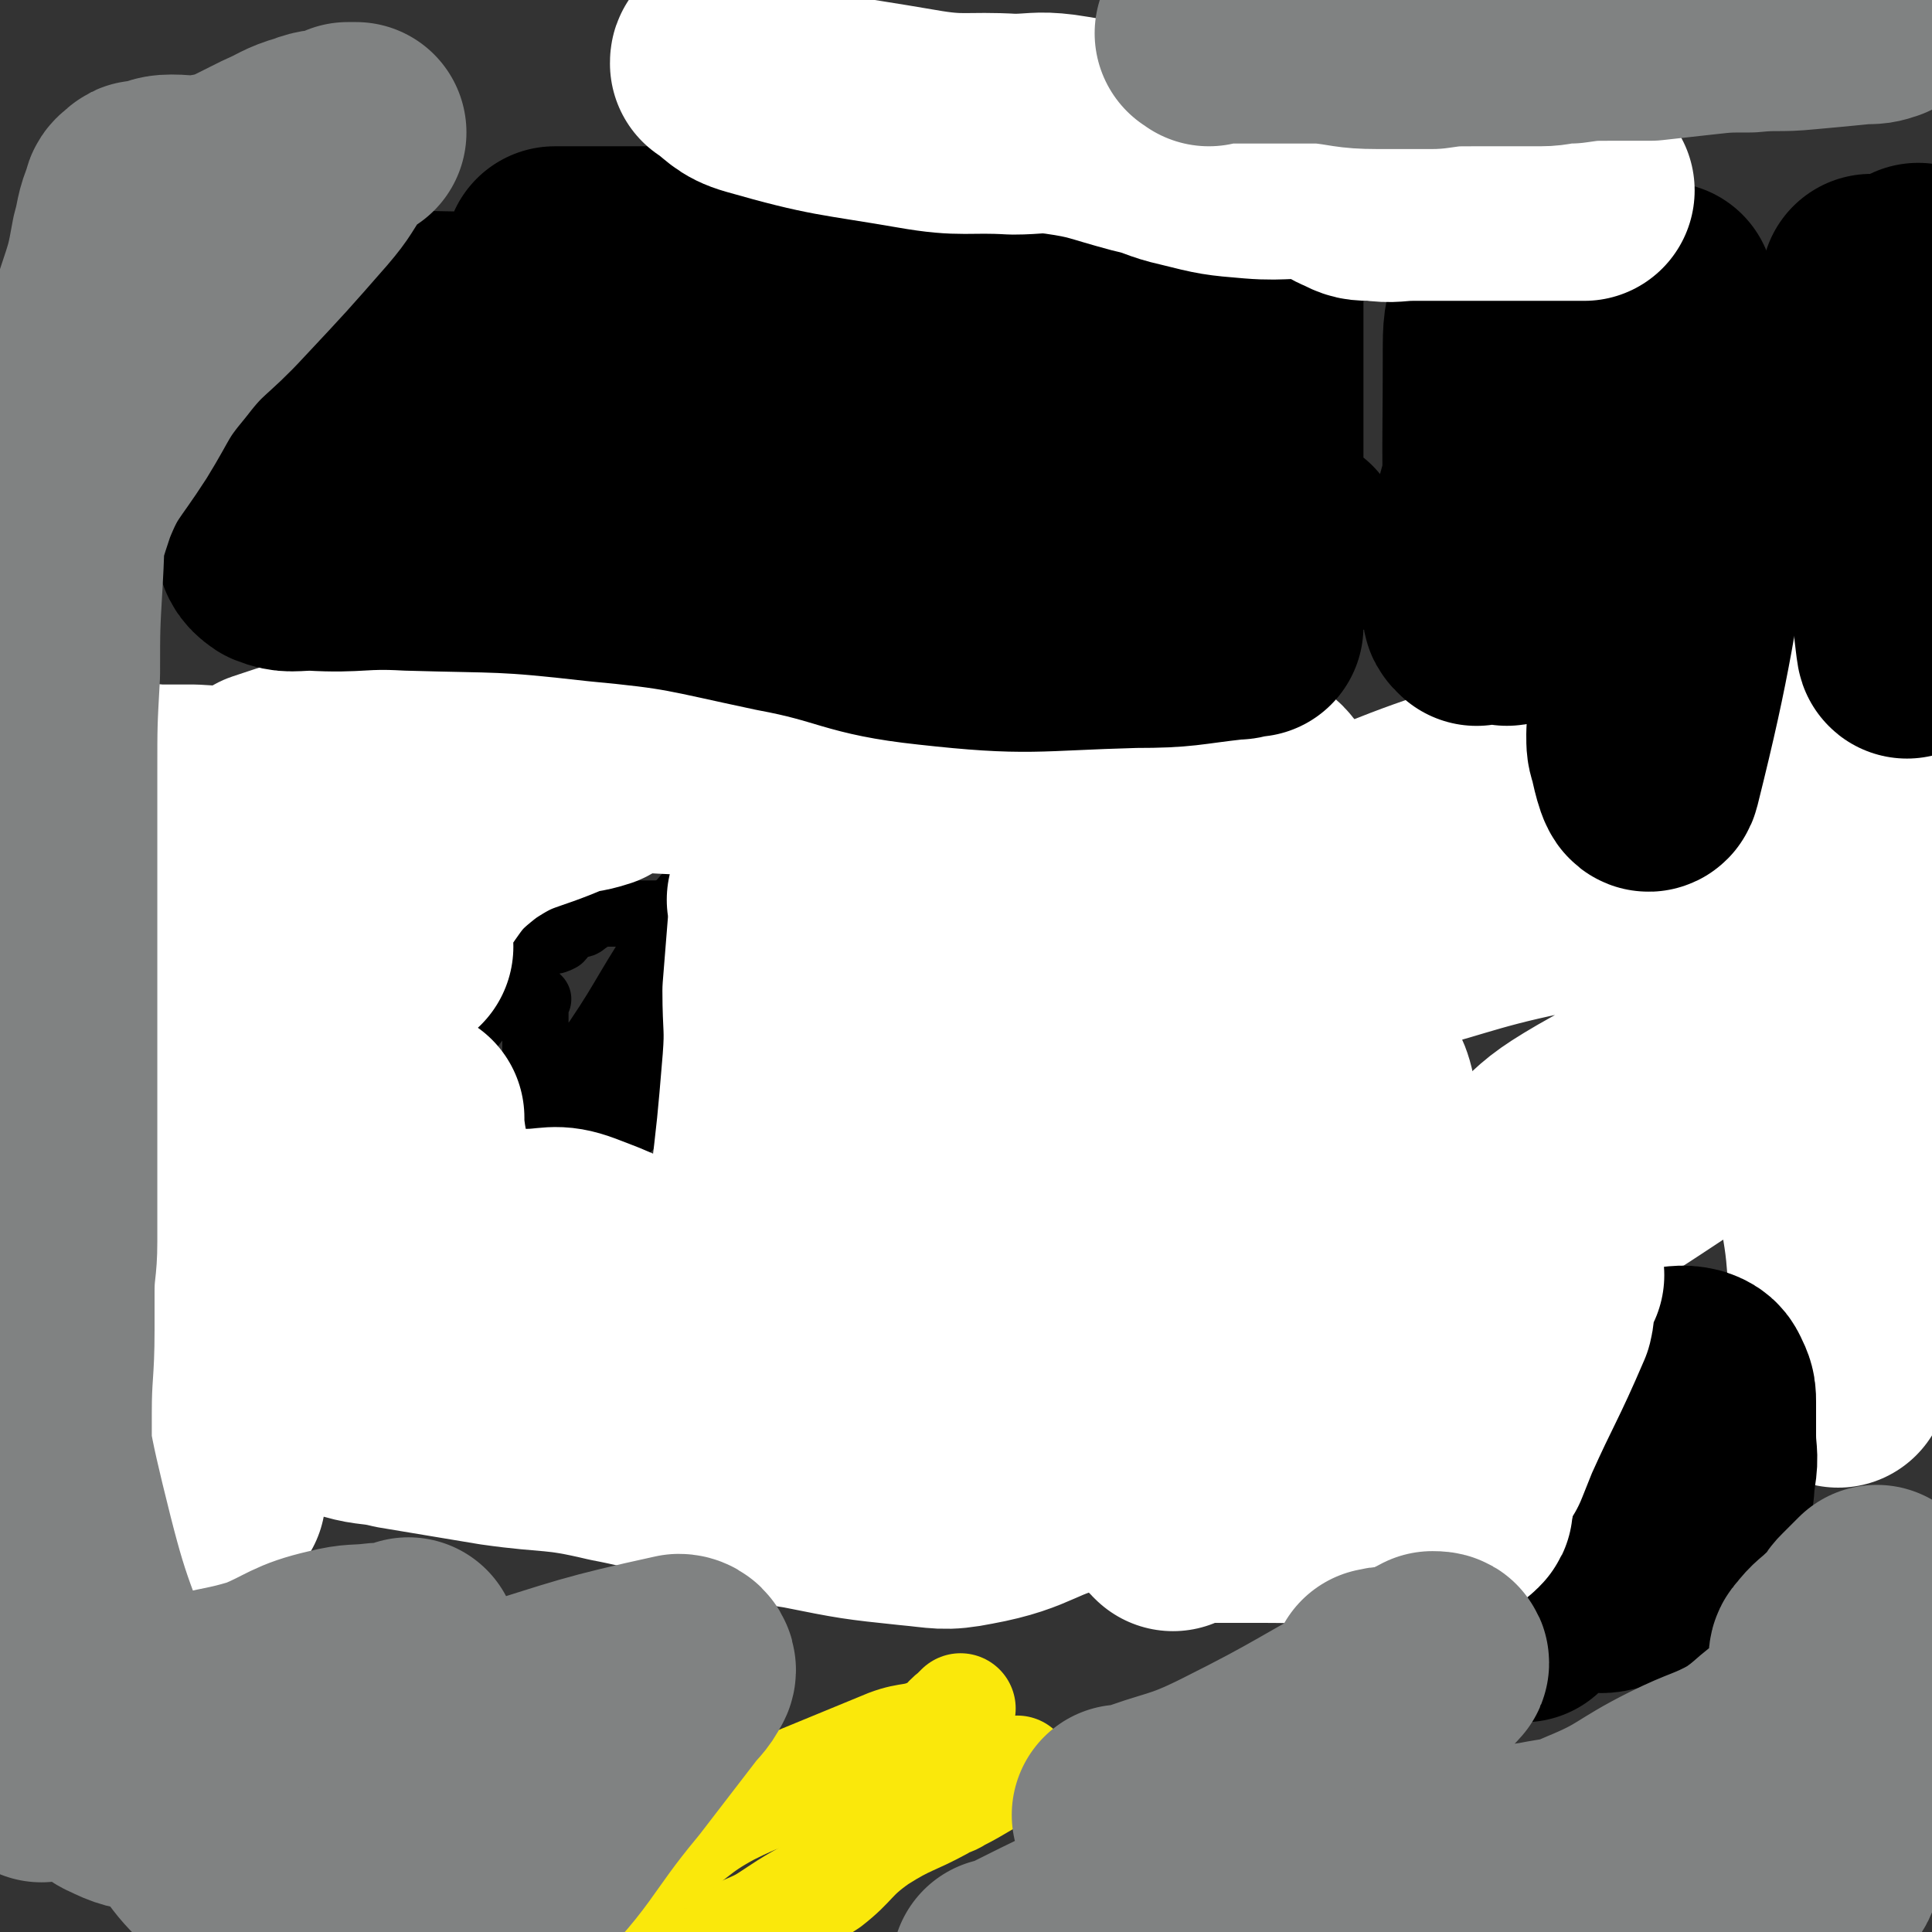 <svg viewBox='0 0 700 700' version='1.1' xmlns='http://www.w3.org/2000/svg' xmlns:xlink='http://www.w3.org/1999/xlink'><rect x="0" y="0" width="700" height="700" fill="#333333" stroke="none"/><g fill='none' stroke='#000000' stroke-width='24' stroke-linecap='round' stroke-linejoin='round'><path d='M165,378c-1,-1 -2,-1 -1,-1 0,-1 1,1 2,0 2,-1 2,-2 4,-4 6,-8 6,-8 12,-16 2,-2 2,-2 4,-5 1,-2 2,-2 3,-3 3,-3 2,-3 5,-5 2,-2 2,-2 5,-3 2,0 2,0 4,-1 1,-1 1,-2 2,-3 1,-1 2,-1 4,-2 2,0 2,0 3,-1 2,-1 1,-1 2,-2 2,-1 2,-1 3,-1 2,0 2,0 3,0 3,0 3,0 6,0 3,0 3,0 6,0 2,0 2,0 3,0 1,0 1,0 3,0 3,0 5,-2 7,0 3,5 2,8 3,16 1,7 0,7 0,14 0,6 1,6 0,12 -1,7 -1,7 -4,13 -3,7 -4,6 -9,12 -5,7 -4,8 -10,13 -6,5 -7,5 -14,7 -12,4 -15,8 -25,5 -9,-2 -8,-7 -13,-15 -4,-7 -2,-8 -5,-16 '/><path d='M195,362c-1,-1 -1,-1 -1,-1 -1,-1 0,0 0,0 0,0 0,1 0,1 0,1 0,1 0,2 0,18 0,18 0,36 0,3 -1,7 0,6 7,-8 9,-11 18,-23 14,-20 13,-21 26,-41 5,-7 4,-8 8,-14 3,-4 8,-9 8,-7 -1,3 -4,9 -9,17 -18,33 -19,32 -37,65 -3,6 -8,16 -6,14 5,-5 9,-15 19,-29 29,-41 30,-41 59,-81 3,-4 3,-4 5,-7 '/></g>
<g fill='none' stroke='#FFFFFF' stroke-width='80' stroke-linecap='round' stroke-linejoin='round'><path d='M488,531c-1,-1 -1,-1 -1,-1 -1,-1 0,-1 0,-1 0,-3 0,-3 0,-5 2,-10 4,-10 5,-20 3,-20 2,-20 3,-41 1,-17 0,-17 0,-34 0,-15 2,-15 0,-29 -1,-8 -3,-8 -5,-15 -1,-4 0,-5 -1,-9 -1,-4 -2,-3 -3,-8 -1,-6 0,-6 -1,-12 0,-3 0,-3 0,-7 0,-4 0,-4 -1,-8 0,-2 0,-2 -1,-5 0,-2 0,-2 -1,-4 0,-2 -1,-2 -1,-3 -1,-1 0,-1 0,-2 '/><path d='M468,315c-1,-1 -1,-1 -1,-1 -1,-1 -1,-2 0,-2 1,-1 1,0 3,-1 35,-12 34,-14 69,-25 28,-8 28,-7 57,-12 28,-6 28,-6 57,-9 9,-1 9,0 17,0 3,0 3,0 6,0 0,0 0,0 0,0 1,0 1,0 1,0 1,0 1,0 1,0 0,0 0,0 0,0 -1,0 -1,0 -2,0 -9,4 -9,4 -18,8 -59,24 -60,23 -119,48 -17,8 -17,8 -34,17 -3,2 -8,5 -5,5 23,-5 29,-9 58,-15 38,-9 38,-9 76,-15 23,-4 23,-3 46,-5 1,0 2,-1 3,0 0,0 1,1 0,2 -28,29 -29,29 -58,58 -28,28 -29,27 -55,55 -6,7 -16,20 -10,17 27,-11 38,-24 77,-45 14,-7 14,-6 29,-12 6,-2 8,-2 13,-3 0,0 -1,1 -2,2 -45,19 -45,22 -91,38 -12,4 -13,1 -26,2 -2,0 -6,1 -4,0 7,-7 9,-9 21,-16 23,-13 23,-13 48,-23 8,-4 9,-2 17,-4 6,-1 6,-1 12,-3 '/><path d='M662,423c-1,-1 -1,-2 -1,-1 -1,0 0,0 0,1 0,1 0,1 0,1 0,1 0,1 0,2 0,2 1,2 1,4 2,16 3,16 4,33 1,17 0,17 0,35 0,0 0,1 0,1 1,-2 2,-3 3,-6 2,-9 1,-9 2,-19 0,-1 0,-1 0,-2 '/><path d='M461,331c-1,-1 -1,-1 -1,-1 -1,-1 -1,-1 -1,-1 -1,-1 -1,-1 -1,-1 -1,-1 -1,0 -1,0 0,1 0,1 0,1 0,1 0,1 0,2 0,8 0,8 0,15 0,39 0,39 0,79 0,24 0,24 0,49 0,11 0,11 0,21 0,0 0,0 0,1 0,0 0,0 0,1 '/><path d='M422,407c-1,-1 -1,-1 -1,-1 -1,-1 0,-1 0,-2 0,0 0,0 0,0 9,-25 10,-25 19,-50 4,-11 4,-11 8,-22 6,-20 6,-20 11,-41 1,-3 2,-4 0,-6 -2,-3 -4,-2 -8,-3 -4,-1 -4,-1 -8,-1 -6,0 -6,-1 -12,0 -13,1 -14,1 -27,4 -17,4 -17,5 -33,11 -15,5 -15,4 -30,9 -3,1 -2,2 -5,3 -1,0 0,-1 -1,-1 '/><path d='M353,330c-1,-1 -1,-2 -1,-1 -1,0 0,1 0,2 0,1 0,2 0,3 -10,34 -13,33 -21,68 -14,59 -13,60 -24,120 -2,11 0,11 -1,22 0,0 0,0 0,1 0,0 0,0 0,0 0,-1 0,-1 0,-2 0,-1 0,-1 0,-2 -2,-10 -3,-10 -5,-20 -4,-21 -9,-22 -6,-43 6,-51 11,-51 23,-101 0,-1 2,-1 2,0 -2,36 -4,37 -6,74 -3,34 -2,34 -3,67 0,12 -2,13 0,23 1,3 3,3 6,2 19,-10 19,-13 38,-25 15,-10 15,-11 30,-19 4,-2 4,-1 8,-2 2,0 2,0 4,0 '/><path d='M253,515c-1,-1 -1,-1 -1,-1 -1,-1 -1,0 -1,0 -10,0 -10,0 -20,0 -32,1 -33,5 -65,3 -20,-2 -20,-4 -39,-11 -9,-3 -14,-6 -16,-11 -1,-3 5,-5 11,-5 28,1 29,3 58,7 10,2 10,3 20,6 2,1 3,1 4,2 2,3 3,5 1,6 -3,2 -6,0 -11,1 -23,0 -23,4 -45,0 -17,-2 -21,-1 -33,-12 -12,-11 -12,-14 -15,-31 -6,-25 -5,-26 -3,-52 1,-18 3,-18 9,-36 4,-16 4,-16 11,-31 5,-10 6,-10 11,-20 2,-5 2,-5 2,-10 1,-6 0,-6 0,-12 0,-5 0,-5 0,-9 -1,-2 -1,-3 -2,-4 -1,-1 -1,-1 -2,-1 -1,0 -1,0 -3,-1 -2,-1 -2,-1 -5,-1 -8,-1 -8,-1 -16,-2 -16,-1 -16,-1 -33,-2 -6,0 -6,0 -13,0 -2,0 -2,0 -4,0 -1,0 -1,0 -1,0 2,0 3,-1 4,1 8,14 11,14 13,31 6,60 2,61 4,122 1,25 1,25 1,50 1,10 0,10 1,20 1,11 1,10 2,21 0,4 1,4 1,9 0,0 0,0 0,0 0,-2 0,-3 1,-6 1,-3 1,-3 2,-6 3,-34 3,-34 5,-69 3,-35 3,-35 5,-70 1,-9 -1,-9 0,-19 1,-14 2,-14 3,-29 1,-12 0,-12 0,-24 0,-14 -1,-14 0,-27 0,-4 -1,-7 3,-9 24,-8 27,-9 55,-10 48,-2 49,2 97,4 26,1 26,2 51,3 28,0 28,-2 56,0 22,2 22,2 43,8 15,4 15,6 29,12 7,3 6,4 13,6 2,1 2,0 4,0 0,0 0,0 0,0 1,0 1,0 1,0 0,0 -1,1 -2,1 -1,0 -1,-1 -2,0 -6,3 -9,1 -11,7 -7,24 -3,27 -6,54 -8,60 -9,60 -15,121 -1,6 0,6 0,11 0,1 0,1 0,1 -3,-53 -4,-54 -6,-107 0,-17 2,-17 2,-34 1,-19 3,-40 0,-37 -5,5 -10,26 -16,53 -14,64 -12,65 -24,129 -3,11 1,15 -5,23 -7,6 -11,5 -21,4 -16,-1 -16,-3 -32,-8 -15,-6 -16,-5 -29,-14 -12,-7 -10,-9 -20,-19 -13,-13 -11,-16 -25,-27 -11,-9 -12,-9 -25,-14 -8,-3 -9,-1 -18,-1 -6,0 -6,0 -12,0 -9,0 -9,1 -18,0 -4,0 -5,0 -7,-2 -3,-4 -1,-5 -1,-10 0,-5 0,-5 0,-9 -1,-10 -2,-10 -3,-20 0,-2 0,-2 0,-3 '/><path d='M146,343c-1,-1 -1,-1 -1,-1 -1,-1 0,-1 0,-2 0,-1 0,-1 0,-1 0,-2 0,-2 0,-4 1,-5 0,-5 3,-9 10,-14 10,-16 23,-26 15,-10 17,-8 33,-15 6,-2 6,-1 12,-3 '/><path d='M283,327c-1,-1 -1,-2 -1,-1 -1,0 0,0 0,1 0,3 0,3 0,7 -1,13 -1,12 -2,25 0,13 1,13 0,26 -2,24 -2,24 -5,49 -2,14 -2,14 -5,29 -2,8 -2,8 -5,16 0,1 0,1 0,1 '/></g>
<g fill='none' stroke='#000000' stroke-width='80' stroke-linecap='round' stroke-linejoin='round'><path d='M112,121c-1,-1 -1,-1 -1,-1 -1,-2 -1,-3 0,-4 9,-1 10,0 21,0 53,1 53,1 107,2 30,0 30,0 59,0 30,0 30,1 59,1 21,0 21,0 42,0 10,0 10,0 19,0 7,0 7,0 14,0 5,0 5,0 11,0 1,0 1,0 1,0 1,0 1,0 1,0 1,0 1,0 1,0 0,0 0,0 0,0 0,0 0,0 -1,-1 0,0 0,-1 -1,-1 -2,-1 -2,-1 -4,-2 -29,-7 -29,-9 -59,-14 -22,-4 -23,-3 -45,-5 -29,-2 -29,-2 -59,-3 -21,-1 -21,0 -42,0 -13,0 -13,0 -26,0 -4,0 -4,0 -7,0 0,0 -1,0 -1,0 7,0 8,0 16,0 27,0 27,2 54,1 35,-2 35,-6 70,-8 26,-2 26,-1 53,0 16,0 16,0 32,2 5,0 5,1 9,2 5,1 5,1 10,2 2,1 3,1 4,2 3,3 3,3 4,6 1,5 1,5 1,9 0,10 0,10 0,19 0,22 0,22 0,43 0,21 0,21 0,41 0,5 0,5 0,11 0,1 0,1 0,1 0,1 0,1 0,3 0,0 0,0 0,0 0,0 0,0 0,0 -1,0 -1,0 -3,0 -2,1 -2,1 -4,1 -18,2 -18,3 -36,3 -37,1 -38,3 -74,-1 -28,-3 -28,-7 -55,-12 -33,-7 -33,-8 -65,-11 -35,-4 -35,-3 -69,-4 -18,-1 -18,1 -35,0 -7,0 -8,1 -13,-1 -3,-2 -4,-4 -3,-6 1,-4 2,-6 7,-7 51,-13 52,-18 104,-22 33,-3 33,5 67,8 36,2 36,1 72,3 25,1 25,1 50,2 13,0 14,1 27,0 8,-2 19,-5 16,-6 -5,-2 -16,-1 -31,0 -56,3 -56,4 -111,8 -25,2 -25,3 -51,5 -3,1 -7,0 -7,1 0,1 3,3 7,4 31,5 31,5 63,7 31,3 31,3 62,4 34,1 34,2 68,-1 15,0 14,-2 29,-5 '/><path d='M535,223c-1,-1 -1,-1 -1,-1 -1,-1 0,-2 0,-3 0,-7 -1,-7 0,-15 4,-25 7,-25 11,-50 3,-13 2,-13 3,-27 1,-11 1,-11 1,-23 0,-6 0,-6 0,-11 0,-1 0,-2 0,-2 0,1 0,2 0,4 0,2 0,2 0,3 0,2 1,2 0,4 -2,3 -4,2 -5,6 -3,10 -3,10 -3,21 0,41 -1,41 2,81 1,7 2,16 4,12 19,-26 21,-36 40,-72 8,-16 8,-16 15,-33 2,-5 0,-6 1,-11 0,0 0,0 0,0 -5,80 -6,80 -10,160 0,4 0,4 1,7 1,5 3,13 4,9 12,-48 12,-56 22,-112 3,-18 2,-18 3,-36 0,-1 0,-1 0,-3 '/><path d='M669,181c-1,-1 -1,-1 -1,-1 -1,-1 -1,0 -1,0 0,-1 0,-2 0,-3 0,-4 0,-4 0,-8 5,-30 6,-30 11,-60 0,-3 0,-6 0,-6 0,0 1,2 1,5 5,56 4,56 10,112 1,7 2,18 2,14 2,-19 2,-31 3,-61 1,-21 1,-21 1,-42 0,-12 0,-12 0,-24 0,-4 0,-4 0,-8 '/></g>
<g fill='none' stroke='#FFFFFF' stroke-width='80' stroke-linecap='round' stroke-linejoin='round'><path d='M265,23c-1,-1 -1,-1 -1,-1 -1,-1 -1,0 -2,0 -1,0 -1,0 -1,1 6,4 6,6 13,8 28,8 29,7 58,12 17,3 18,1 35,2 8,0 9,-1 17,0 14,2 14,3 29,7 9,2 8,3 17,5 12,3 12,3 24,4 12,1 13,-1 25,1 5,1 5,3 10,5 4,2 4,2 9,2 7,1 7,0 14,0 7,0 7,0 15,0 9,0 9,0 19,0 5,0 5,0 10,0 4,0 4,0 7,0 3,0 3,0 6,0 3,0 3,0 5,0 '/></g>
<g fill='none' stroke='#000000' stroke-width='80' stroke-linecap='round' stroke-linejoin='round'><path d='M552,584c-1,-1 -2,-1 -1,-1 0,-1 0,-1 1,-1 0,0 0,0 0,0 3,-8 3,-8 7,-15 2,-3 2,-3 4,-6 6,-9 6,-9 11,-19 2,-5 2,-6 3,-11 1,-9 0,-9 2,-18 0,-3 1,-2 3,-5 1,-2 1,-2 2,-3 2,-3 2,-4 5,-6 2,-1 2,0 4,0 5,0 5,0 10,0 5,0 6,-1 10,0 3,1 3,2 4,4 1,2 1,3 1,5 0,6 0,6 0,12 0,7 1,7 0,13 -1,6 0,6 -2,12 -3,6 -4,7 -9,12 -7,7 -8,7 -16,12 -4,3 -4,3 -8,4 -4,1 -4,0 -8,0 -3,0 -6,1 -6,-2 -2,-12 -1,-15 2,-29 3,-16 11,-32 11,-31 -1,0 -7,16 -15,32 -4,10 -10,22 -9,20 2,-3 8,-16 16,-31 1,-2 1,-2 2,-3 '/></g>
<g fill='none' stroke='#FFFFFF' stroke-width='80' stroke-linecap='round' stroke-linejoin='round'><path d='M425,551c-1,-1 -1,-1 -1,-1 -1,-1 0,-1 0,-1 0,-1 0,-1 0,-1 0,-1 0,0 1,0 6,0 6,0 12,0 10,0 10,0 21,0 19,0 19,1 38,1 10,0 10,0 20,0 5,0 5,-1 11,-1 1,-1 1,0 2,-1 1,-1 1,-1 1,-2 0,-1 0,-2 -1,-2 -5,-1 -6,1 -12,0 -20,-3 -19,-4 -39,-8 -15,-2 -15,-4 -30,-4 -27,0 -27,0 -54,5 -21,4 -20,9 -42,13 -10,2 -11,1 -22,0 -19,-2 -19,-2 -39,-6 -13,-2 -13,-2 -26,-6 -22,-5 -22,-7 -43,-11 -21,-5 -21,-3 -42,-6 -18,-3 -18,-3 -36,-6 -8,-2 -9,-1 -16,-3 0,0 0,0 0,-1 '/><path d='M563,462c-1,-1 -1,-2 -1,-1 -1,0 0,0 0,1 -1,3 -1,3 -2,5 -1,5 0,6 -1,10 -9,21 -10,21 -19,41 -2,5 -2,5 -4,10 '/></g>
<g fill='none' stroke='#FAE80B' stroke-width='40' stroke-linecap='round' stroke-linejoin='round'><path d='M370,643c-1,-1 -1,-1 -1,-1 -1,-1 0,0 0,0 0,0 -1,0 -1,0 -1,0 -1,0 -1,0 -1,0 -1,0 -3,0 0,0 0,0 0,0 -9,4 -9,5 -17,9 -3,2 -3,1 -6,3 -11,6 -12,5 -23,12 -10,7 -9,9 -18,16 -9,6 -9,5 -18,11 -6,4 -6,4 -13,7 -7,4 -7,4 -14,8 -2,1 -2,2 -4,3 -2,1 -2,0 -3,1 -3,1 -3,2 -5,2 -3,1 -3,0 -6,0 -1,0 -1,0 -2,0 '/><path d='M191,696c-1,-1 -2,-1 -1,-1 0,-1 0,0 1,0 1,0 1,0 2,0 7,-2 8,-1 14,-4 17,-8 17,-9 33,-19 12,-7 11,-9 24,-16 12,-6 12,-5 24,-10 17,-7 17,-7 34,-14 8,-3 9,-1 17,-5 4,-2 3,-3 7,-6 1,-1 1,-1 2,-2 '/></g>
<g fill='none' stroke='#808282' stroke-width='80' stroke-linecap='round' stroke-linejoin='round'><path d='M408,659c-1,-1 -1,-1 -1,-1 -1,-1 0,0 0,0 1,0 1,0 2,0 18,-7 19,-5 37,-14 30,-15 29,-16 59,-32 7,-5 6,-6 14,-10 1,0 3,0 2,1 -33,31 -35,32 -71,64 -9,8 -9,8 -20,15 -9,6 -10,5 -19,9 -22,10 -22,10 -44,21 -2,0 -2,1 -3,1 -1,0 -1,0 -1,0 0,0 1,0 2,0 8,-2 8,-2 15,-4 24,-7 24,-8 48,-14 23,-5 24,-3 47,-8 28,-6 27,-7 55,-12 13,-3 14,-2 27,-4 10,-2 10,-1 19,-5 17,-7 16,-9 32,-17 12,-6 13,-5 24,-11 9,-6 8,-7 17,-13 3,-2 3,-2 6,-4 1,-1 0,-1 1,-2 0,0 1,0 1,-1 1,-3 1,-3 2,-5 0,-1 0,-2 0,-3 0,-4 0,-4 0,-7 0,-3 0,-3 1,-4 3,-4 4,-4 7,-7 2,-2 3,-2 5,-5 1,-2 1,-2 2,-3 2,-2 2,-2 4,-4 1,-1 1,-1 2,-2 '/><path d='M685,590c-1,-1 -1,-1 -1,-1 -1,-1 0,0 0,0 0,0 -1,0 -1,1 0,1 0,1 0,2 -4,18 -4,18 -8,36 -1,8 -1,8 -3,16 -2,7 -3,7 -5,14 -1,4 -1,4 -2,9 -1,4 0,4 -1,8 -1,3 -1,3 -3,6 -2,3 -2,3 -5,5 -7,4 -7,4 -15,7 -7,2 -7,1 -15,2 -11,1 -11,1 -23,1 -14,0 -14,-1 -29,0 -18,1 -18,3 -37,4 -10,1 -10,0 -19,0 -10,0 -10,1 -19,0 -9,0 -9,-1 -17,-2 -6,0 -6,0 -12,0 '/><path d='M15,642c-1,-1 -1,-1 -1,-1 -1,-1 0,-1 0,-2 0,-1 0,-1 0,-2 0,-5 0,-5 0,-9 0,-13 0,-13 0,-26 0,-14 1,-14 1,-27 0,-10 0,-10 0,-20 0,-10 0,-10 0,-19 0,-12 0,-12 0,-24 0,-15 1,-15 1,-30 0,-7 0,-7 0,-14 0,-9 1,-9 1,-18 0,-6 0,-6 0,-11 0,-4 0,-4 0,-7 0,-6 0,-6 0,-11 0,-9 0,-9 0,-18 0,-9 0,-9 0,-18 0,-10 0,-10 0,-20 0,-18 0,-18 0,-37 0,-11 0,-11 0,-23 0,-12 0,-12 0,-25 0,-18 0,-18 1,-36 0,-17 0,-17 1,-34 1,-17 0,-17 3,-33 4,-19 6,-18 10,-36 1,-7 0,-8 2,-15 2,-8 2,-8 4,-16 4,-12 4,-12 6,-23 2,-7 1,-7 4,-14 0,-2 1,-2 2,-3 1,-1 1,-1 2,-1 1,0 1,0 2,0 4,-1 4,-2 8,-2 6,0 6,1 12,0 6,-1 6,-1 12,-3 6,-3 6,-3 12,-6 7,-3 7,-4 14,-6 5,-2 5,-1 10,-2 2,-1 2,-1 4,-2 1,0 1,0 1,0 1,0 2,0 2,0 -1,0 -1,0 -2,0 -1,1 -1,1 -2,2 -3,3 -3,3 -5,6 -5,7 -4,7 -10,14 -14,16 -14,16 -29,32 -11,12 -13,11 -23,24 -10,12 -9,13 -17,26 -9,14 -11,14 -17,29 -6,18 -6,19 -8,38 -6,45 -5,46 -7,91 -2,42 -2,42 -1,84 1,47 1,47 4,94 2,29 1,30 8,59 9,37 10,37 24,73 9,20 9,21 22,38 9,14 10,14 23,25 8,7 8,9 18,13 11,4 12,2 24,2 14,0 15,2 29,-1 11,-2 13,-1 22,-9 22,-20 20,-24 40,-48 10,-13 10,-13 20,-26 3,-4 4,-4 6,-8 1,-1 0,-3 -2,-3 -32,7 -33,8 -65,18 -29,9 -28,11 -56,22 -14,5 -14,6 -28,9 -12,2 -13,2 -26,2 -8,0 -8,0 -15,-1 -7,-1 -8,-1 -14,-4 -3,-1 -2,-3 -3,-6 -1,-3 -1,-3 0,-6 2,-4 1,-5 5,-8 8,-6 9,-6 19,-9 16,-6 17,-4 33,-9 12,-5 12,-7 25,-10 8,-2 8,-1 16,-2 4,0 4,1 7,0 2,0 2,-1 4,-2 '/><path d='M438,13c-1,-1 -2,-1 -1,-1 0,-1 0,0 1,0 1,0 1,0 3,0 3,0 3,0 6,0 6,0 6,0 13,0 9,0 10,0 19,0 10,1 10,2 20,2 10,0 10,0 20,0 7,-1 7,-1 15,-1 5,0 5,0 11,0 6,0 6,0 13,0 5,0 5,-1 11,-1 7,-1 7,-1 15,-1 7,0 7,0 14,0 9,-1 9,-1 18,-2 9,-1 9,-1 18,-1 10,-1 10,0 20,-1 11,-1 11,-1 21,-2 4,0 4,0 7,-1 2,-1 1,-3 4,-4 2,-1 3,0 6,0 0,0 0,0 0,0 1,0 1,0 1,0 '/><path d='M504,609c-1,-1 -1,-1 -1,-1 -1,-1 -1,0 -2,0 0,0 -1,0 -1,0 0,0 0,1 0,1 '/></g>
</svg>